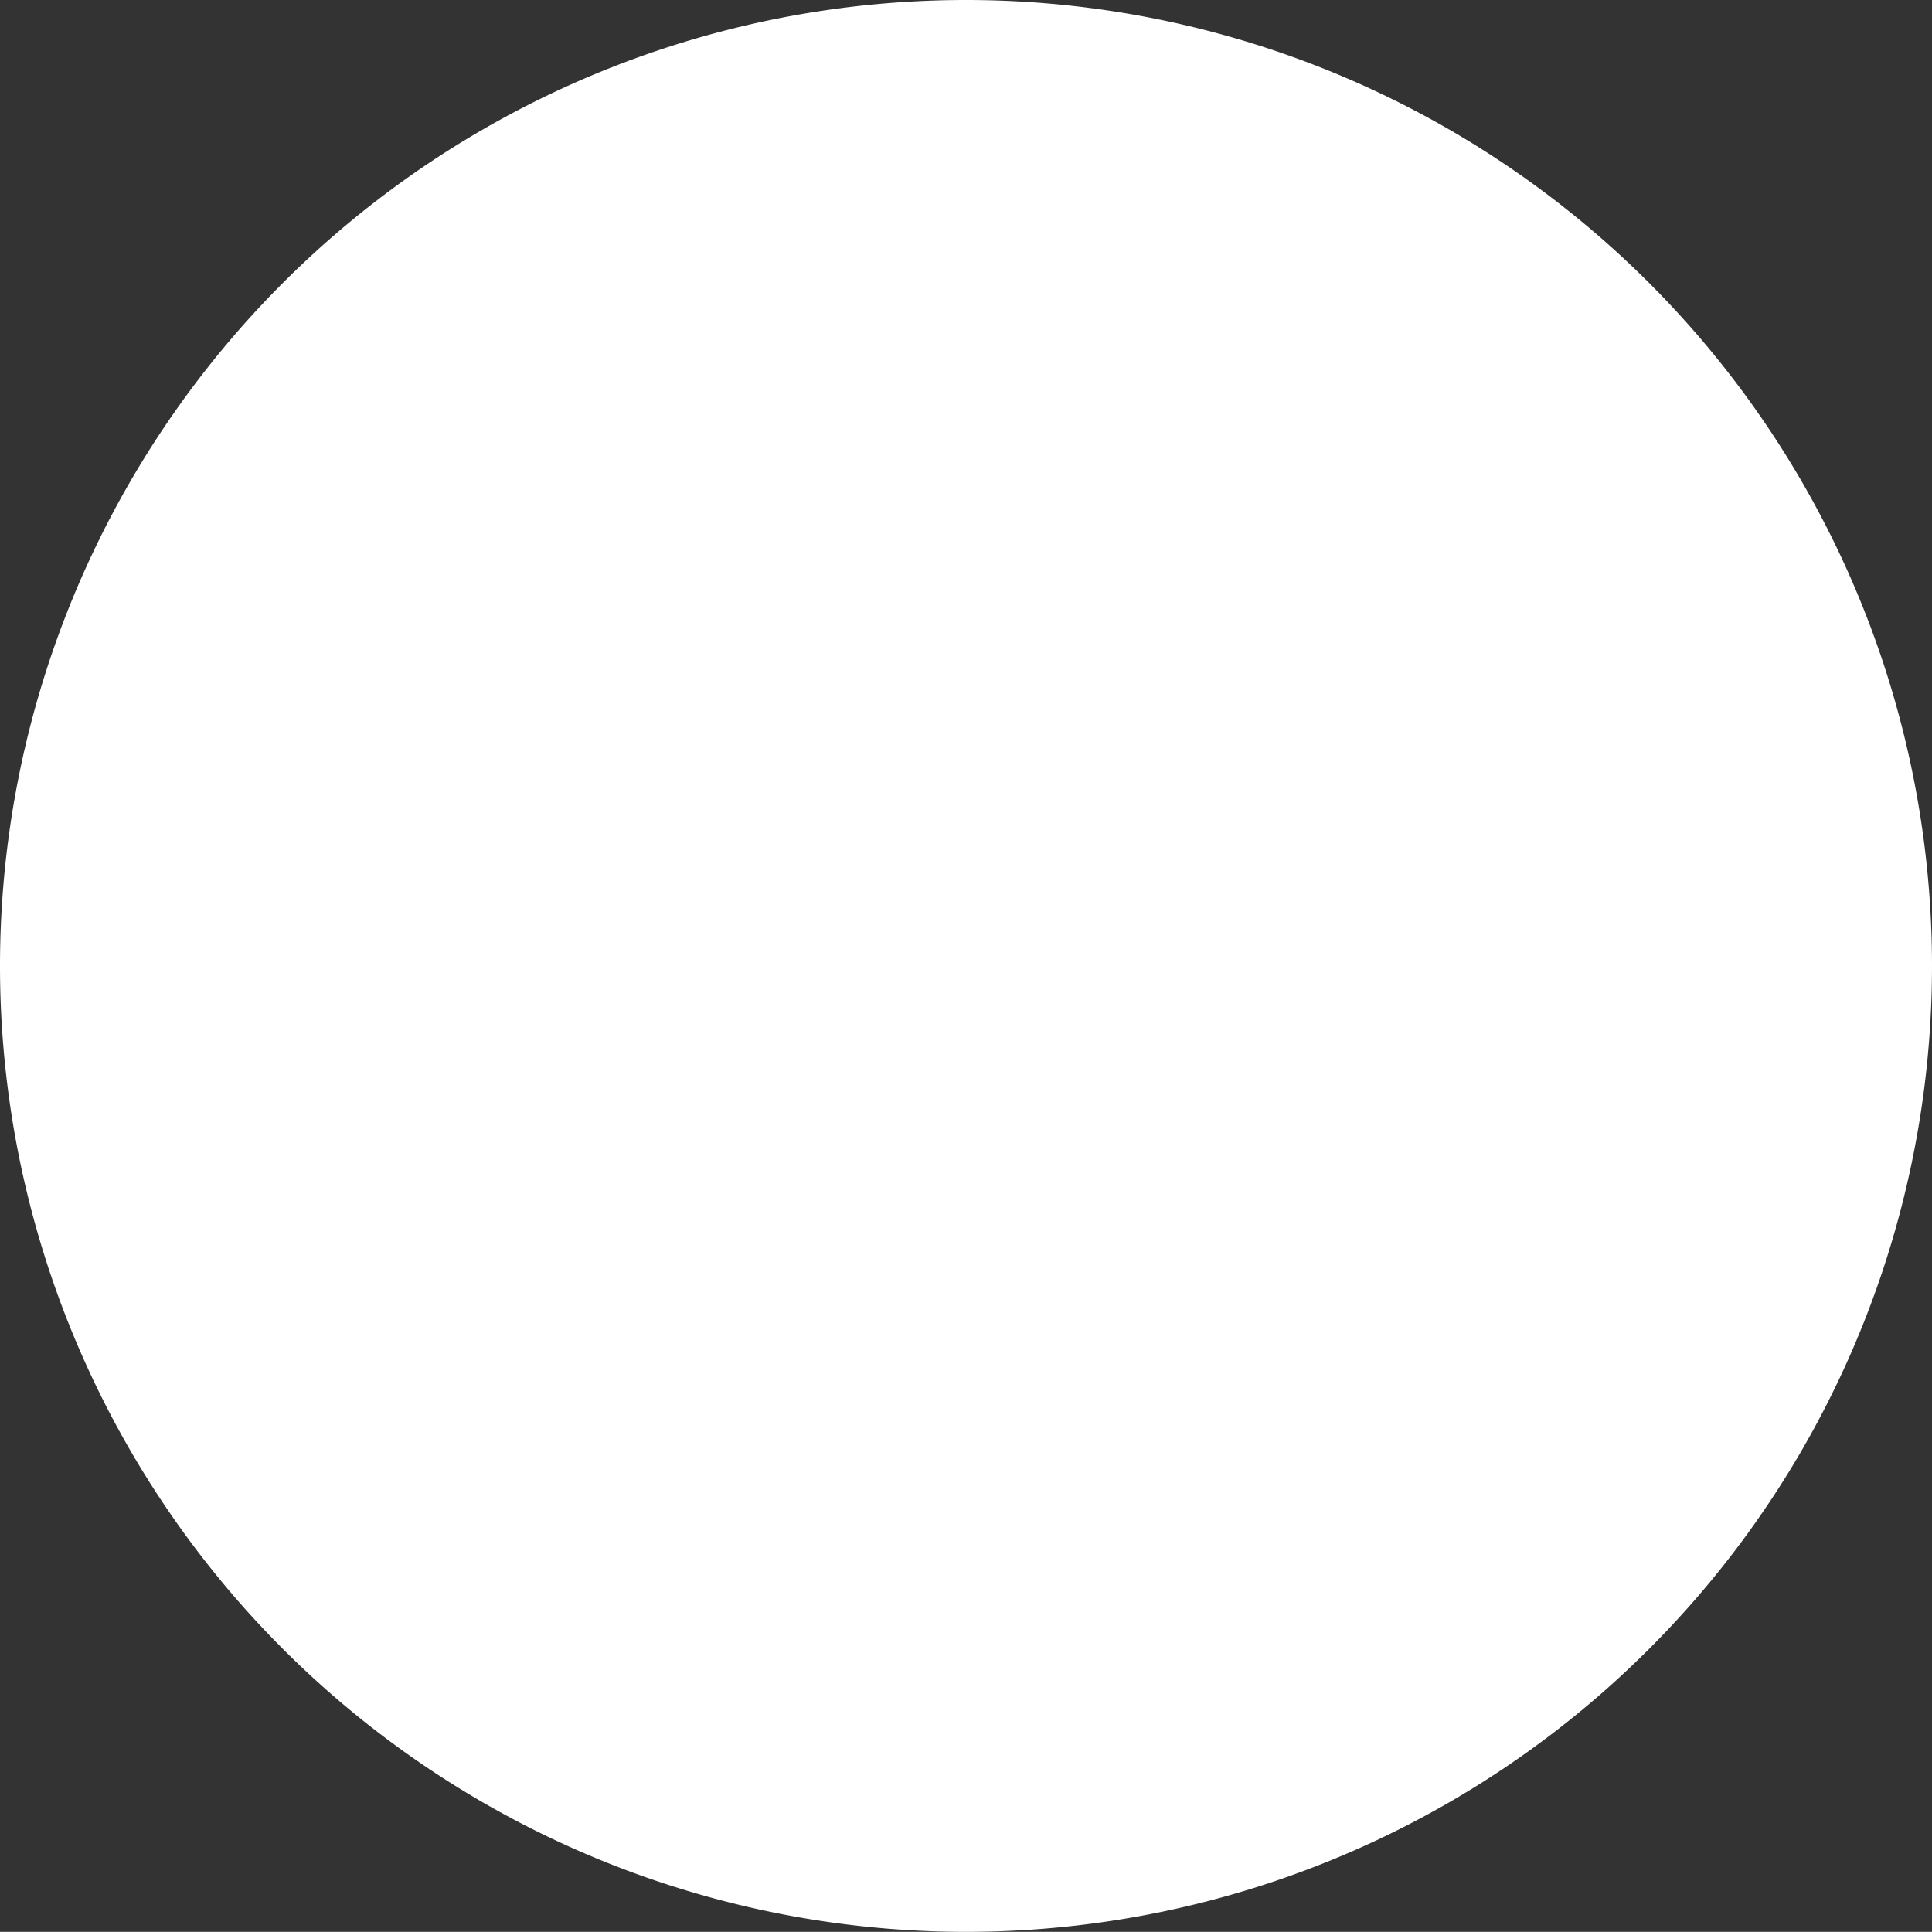 <svg xmlns="http://www.w3.org/2000/svg" width="13.219" height="13.218" viewBox="0 0 13.219 13.218">
  <rect x="0" y="0" width="13.219" height="13.218" fill="#333333" stroke="none"/>
  <g id="Group_124" data-name="Group 124" transform="translate(13.219 6.609)">
    <path id="Path_106" data-name="Path 106" d="M0,0A6.609,6.609,0,0,1-6.609,6.609,6.609,6.609,0,0,1-13.219,0a6.609,6.609,0,0,1,6.61-6.609A6.609,6.609,0,0,1,0,0" fill="#fff"/>
  </g>
</svg>

